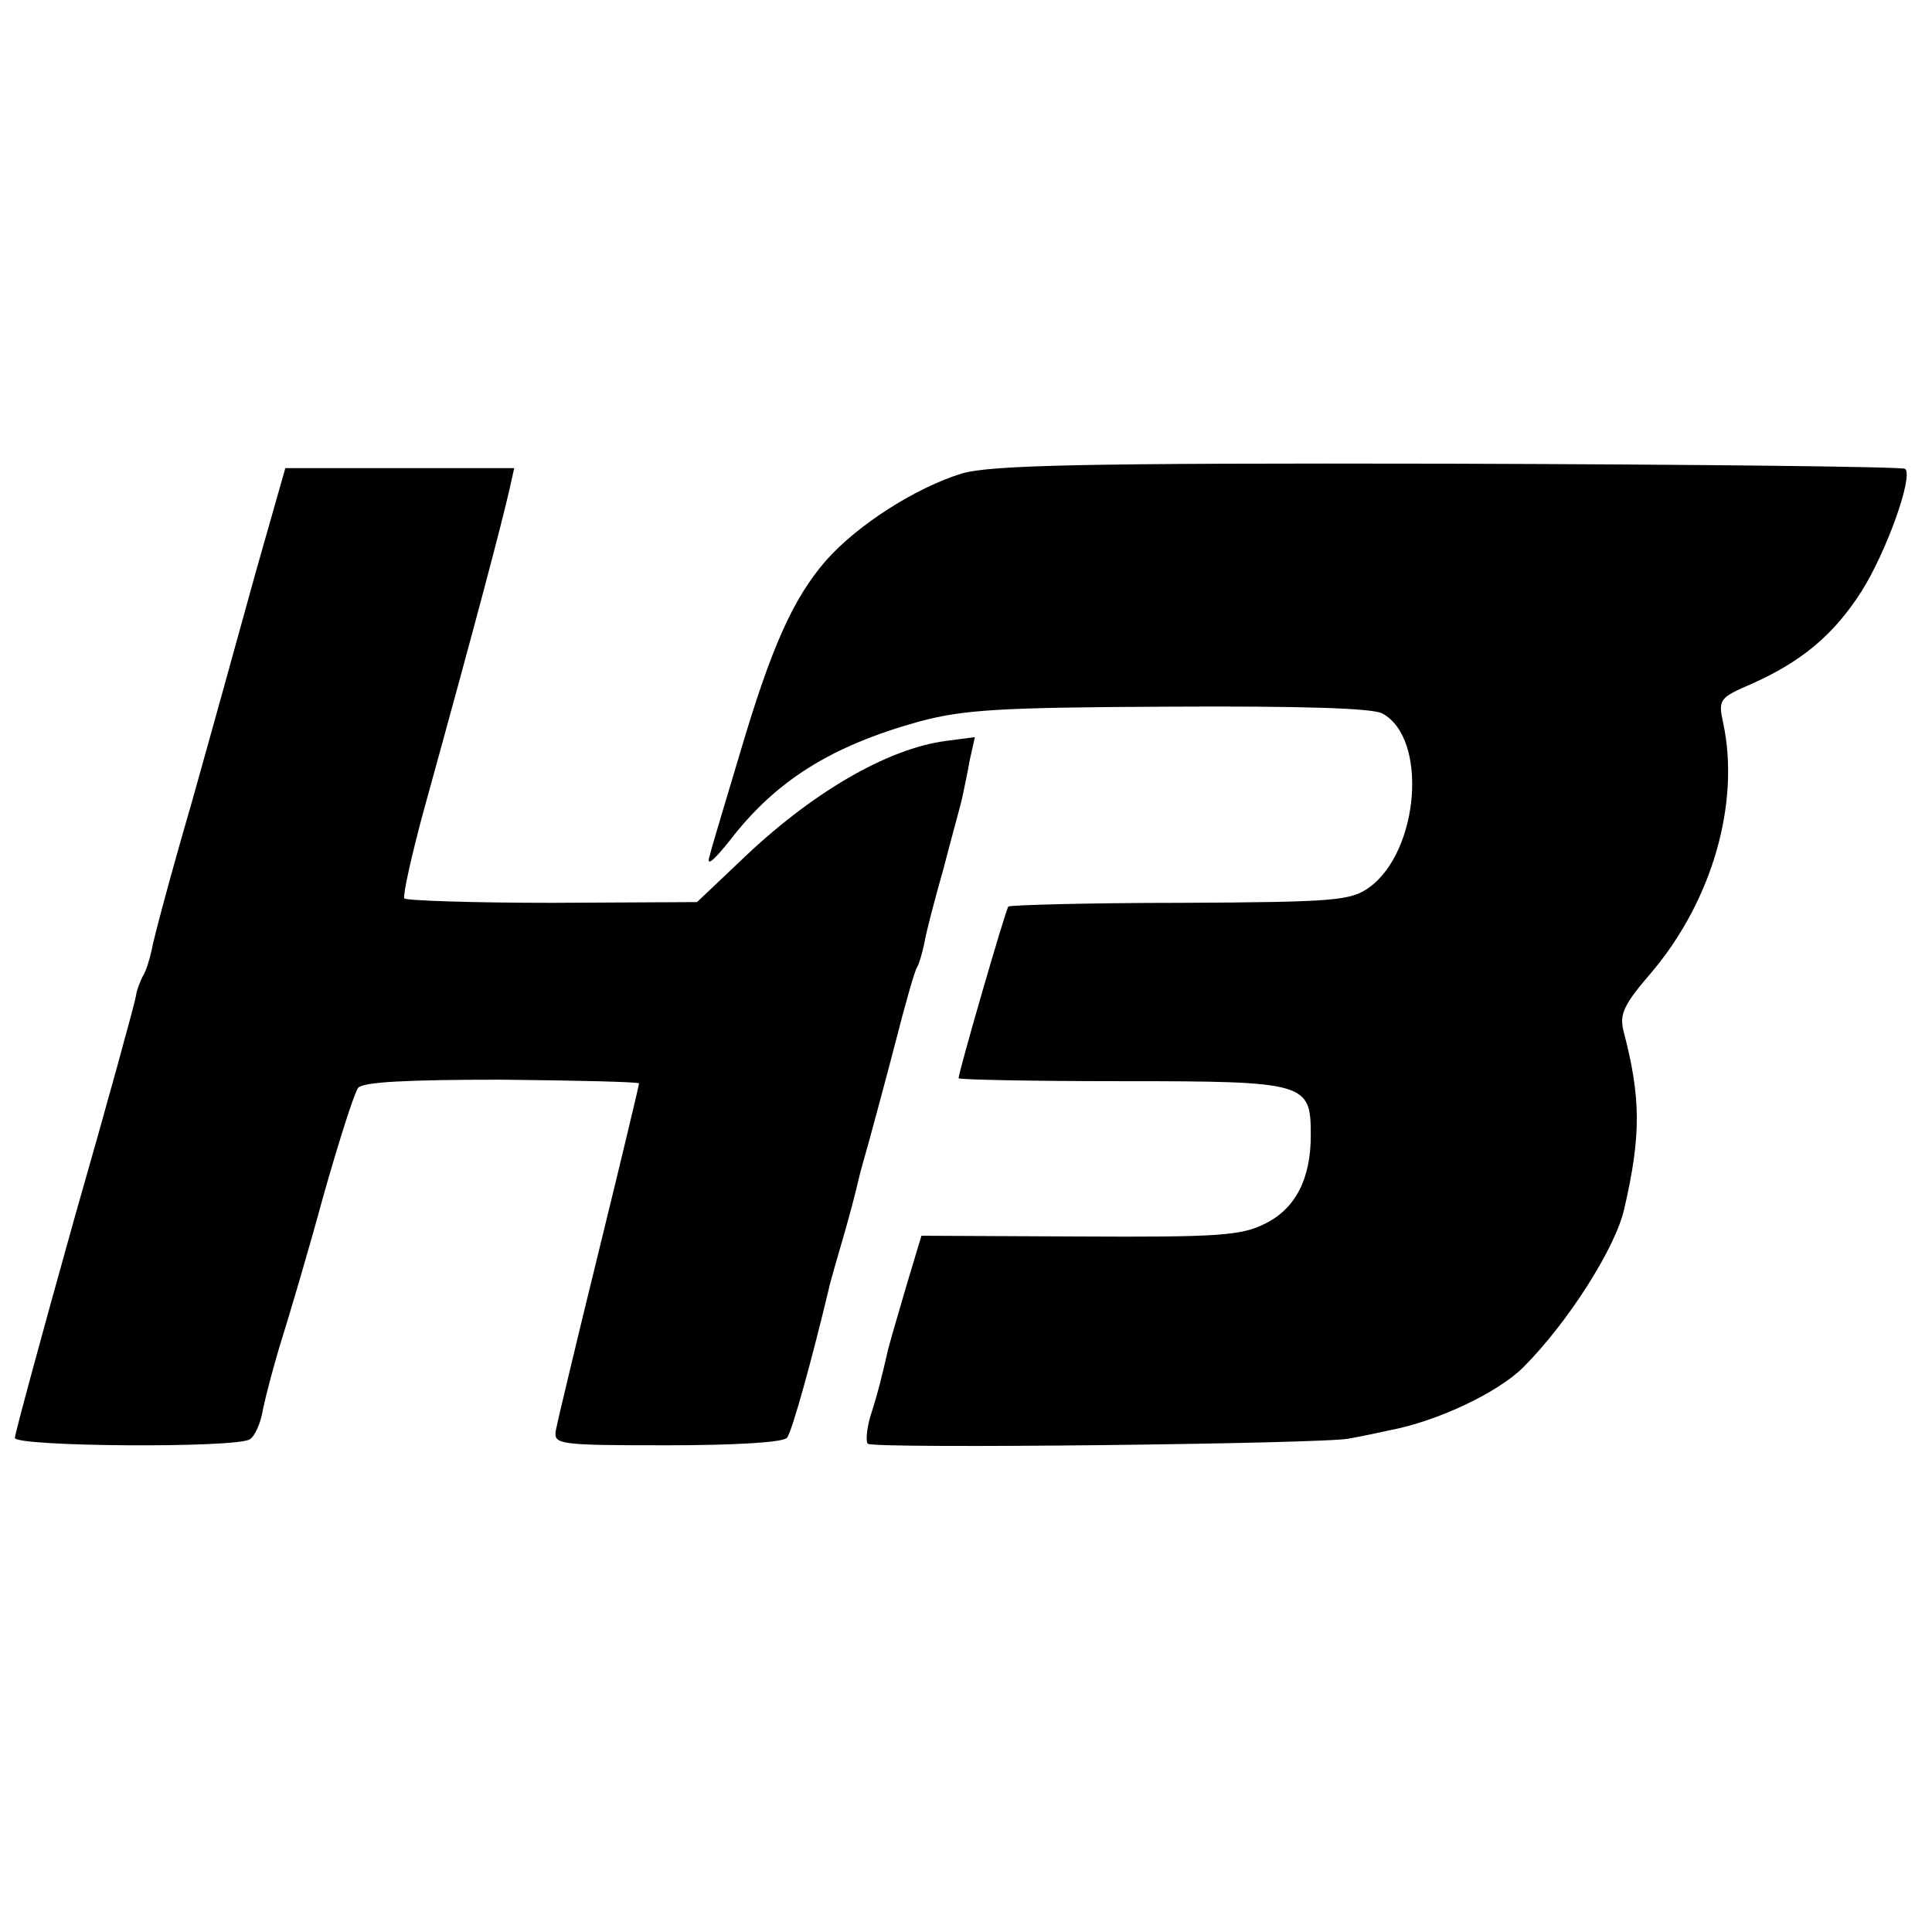 <?xml version="1.0" standalone="no"?>
<!DOCTYPE svg PUBLIC "-//W3C//DTD SVG 20010904//EN"
 "http://www.w3.org/TR/2001/REC-SVG-20010904/DTD/svg10.dtd">
<svg version="1.0" xmlns="http://www.w3.org/2000/svg"
 width="260pt" height="260pt" viewBox="0 0 260 260"
 preserveAspectRatio="xMidYMid meet">
<g transform="translate(0,260) scale(0.1,-0.1)"
fill="#000000" stroke="none">
<path d="M1295 1963 c-62 -19 -141 -69 -184 -118 -44 -51 -73 -116 -115 -258
-19 -64 -38 -126 -41 -139 -5 -15 5 -7 28 22 61 79 135 126 254 159 60 16 107
19 336 20 179 1 273 -2 287 -9 62 -33 50 -185 -17 -234 -25 -18 -45 -20 -254
-21 -125 0 -230 -3 -232 -5 -4 -5 -67 -223 -67 -231 0 -2 99 -4 220 -4 249 0
254 -2 254 -73 0 -59 -21 -99 -62 -119 -32 -16 -64 -18 -250 -17 l-212 1 -21
-70 c-11 -38 -23 -78 -25 -88 -7 -30 -12 -52 -23 -86 -5 -18 -6 -34 -3 -36 13
-7 617 0 647 7 17 3 41 8 54 11 65 12 147 51 181 85 60 60 125 162 136 214 23
99 22 150 -1 238 -6 23 0 36 38 80 81 96 119 227 96 335 -7 32 -5 34 39 53 67
30 110 66 147 124 33 52 70 154 59 165 -3 3 -279 6 -613 7 -496 1 -616 -2
-656 -13z"/>
<path d="M345 1833 c-21 -76 -60 -217 -87 -313 -28 -96 -52 -186 -54 -199 -3
-14 -8 -29 -12 -35 -3 -6 -8 -18 -9 -26 -1 -8 -38 -143 -83 -300 -44 -157 -80
-290 -80 -295 0 -12 298 -14 316 -2 7 4 15 22 18 41 4 19 15 61 25 93 10 32
36 119 56 193 21 74 42 140 47 146 6 8 67 11 193 11 102 -1 185 -3 185 -5 0
-2 -24 -103 -54 -225 -30 -122 -56 -231 -58 -242 -3 -19 3 -20 150 -20 93 0
156 4 161 10 7 8 35 111 56 199 2 10 12 44 21 75 9 31 17 63 19 72 2 9 9 34
15 55 6 22 22 81 35 131 13 51 26 97 29 101 3 5 7 19 10 33 2 13 14 59 26 101
11 43 23 85 25 95 2 10 7 32 10 50 l7 31 -38 -5 c-80 -10 -184 -71 -279 -163
l-57 -54 -195 -1 c-107 0 -197 3 -199 6 -2 4 10 59 27 121 74 268 103 379 115
431 l6 27 -154 0 -154 0 -39 -137z"/>
</g>
</svg>
